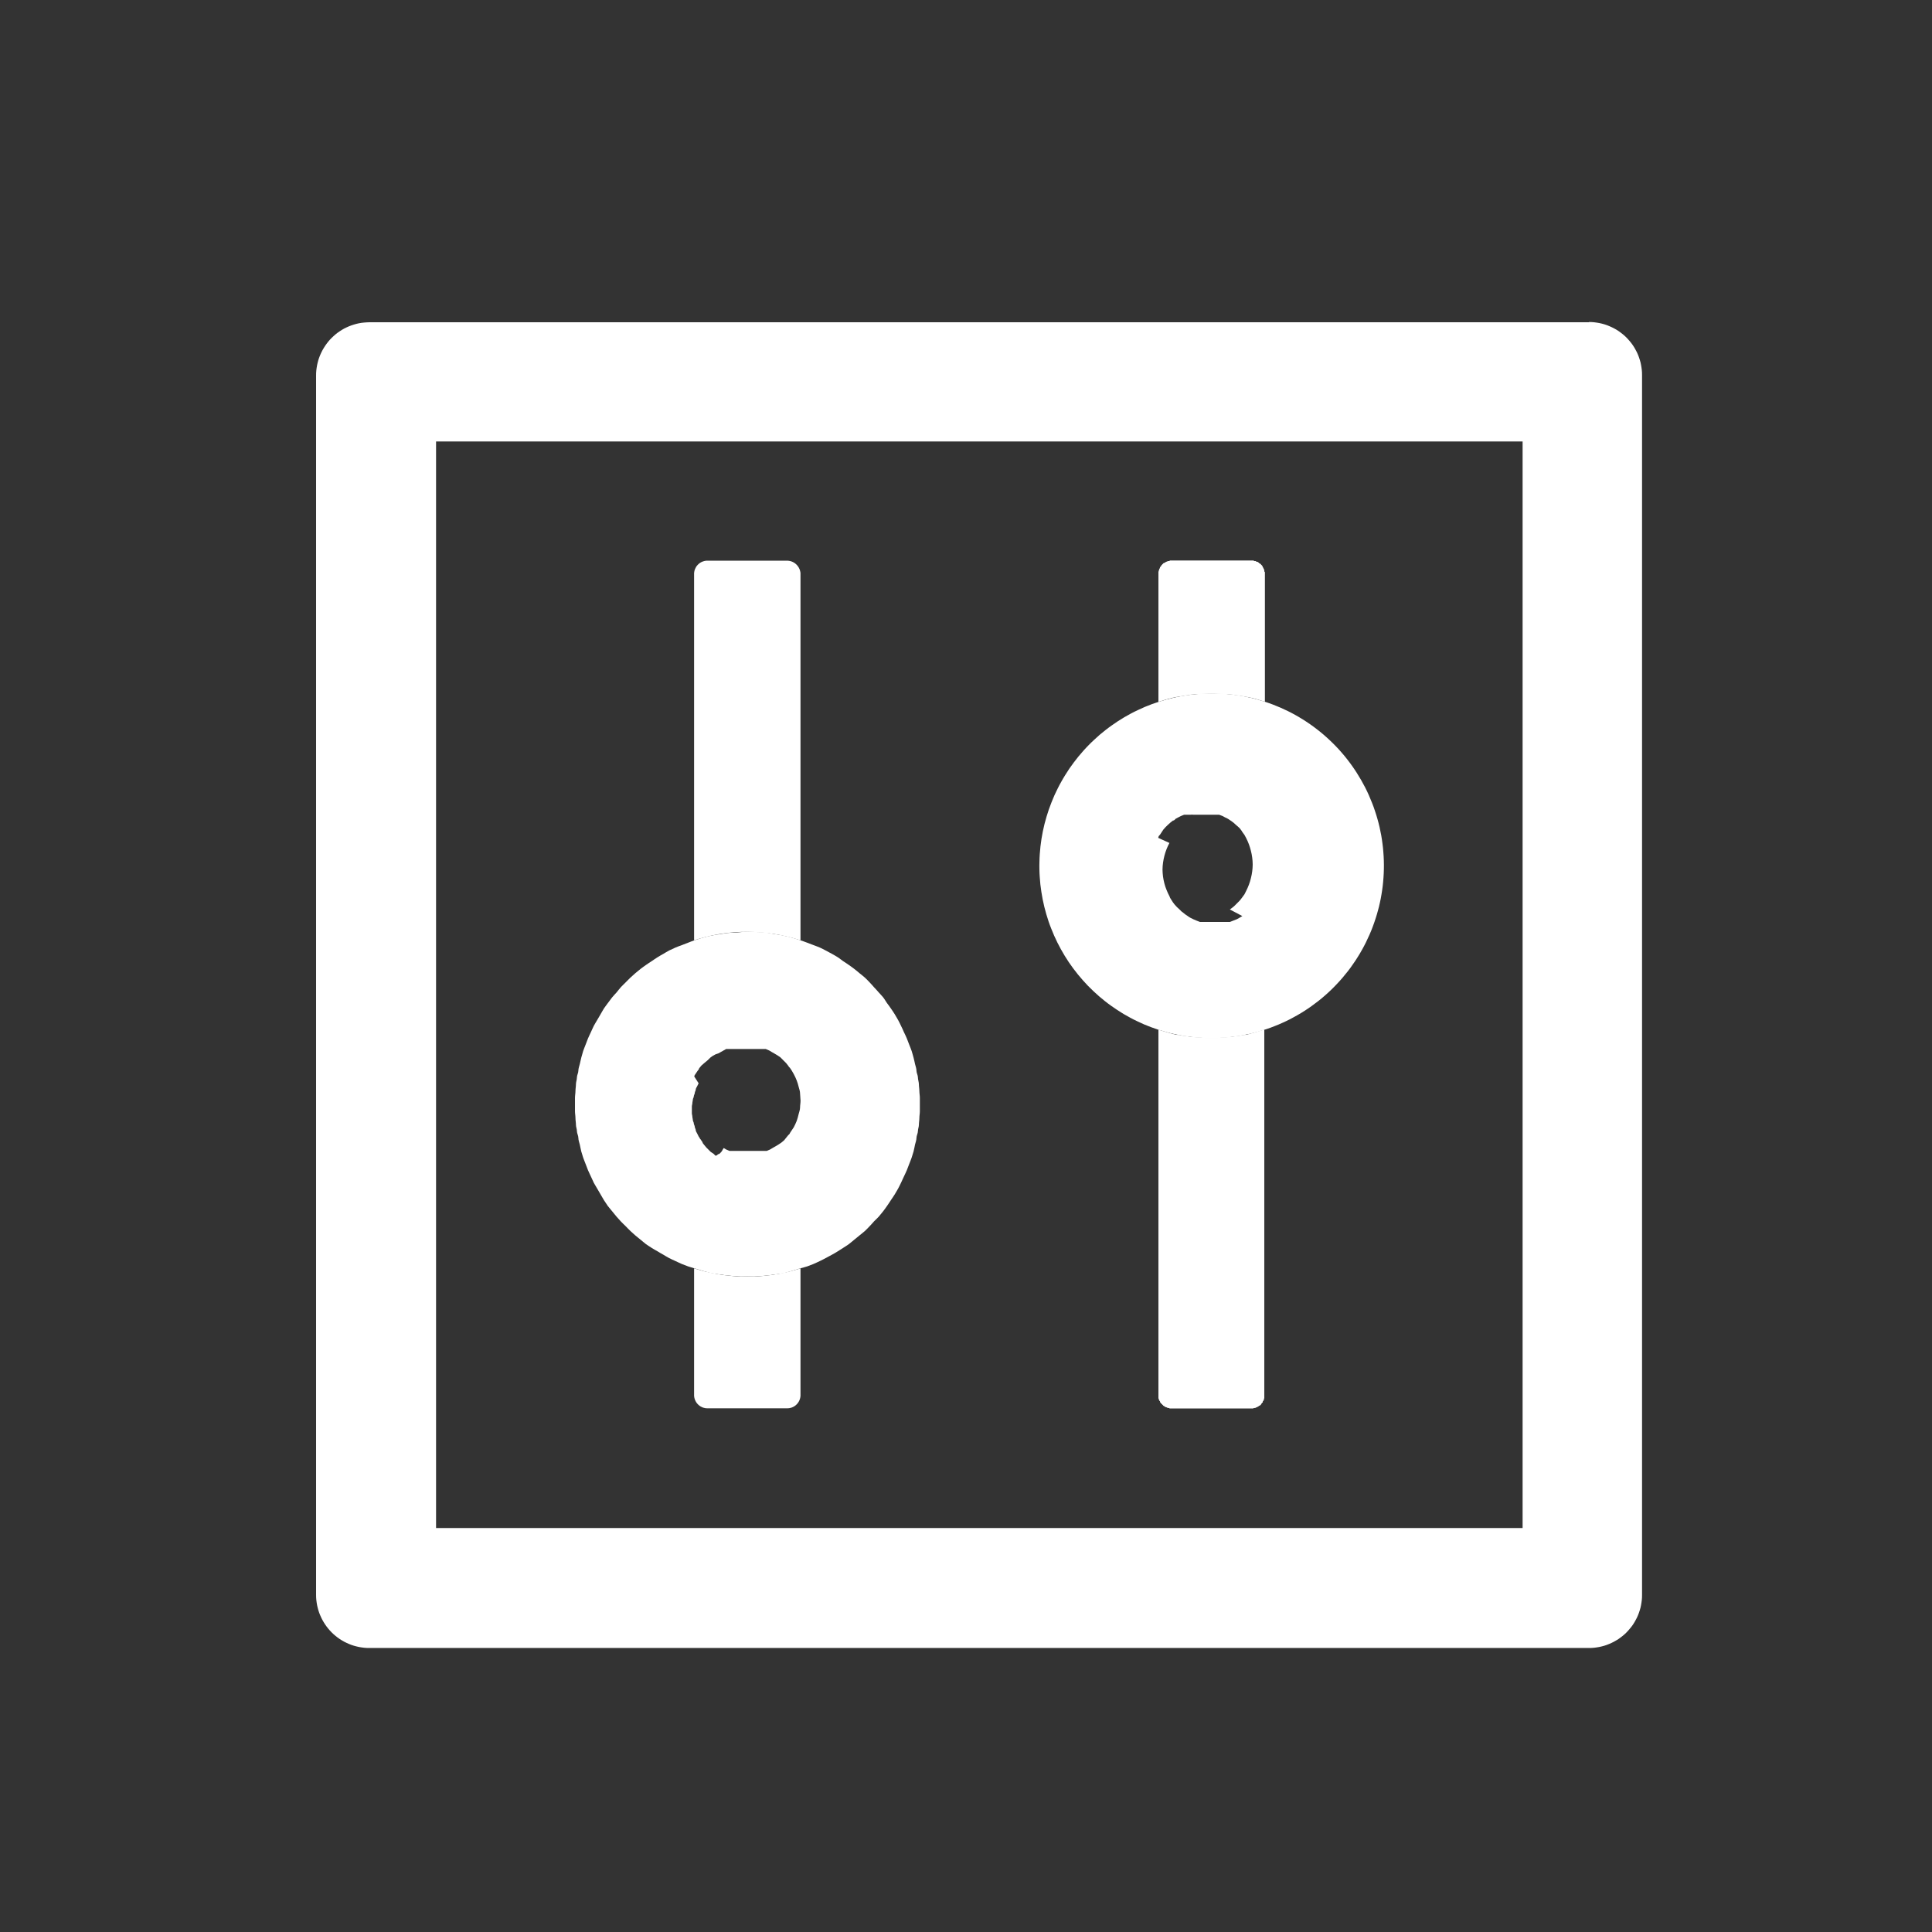 <svg xmlns="http://www.w3.org/2000/svg" xmlns:xlink="http://www.w3.org/1999/xlink" width="39.999" height="39.999" viewBox="0 0 39.999 39.999" fill="none">
<rect x="0" y="0" width="39.999" height="39.999" fill="#333333" stroke="none"/>
<path d="M32.895 6.672L7.646 6.672C7.628 6.672 7.61 6.673 7.591 6.674C7.574 6.674 7.556 6.676 7.538 6.678C7.52 6.679 7.502 6.682 7.484 6.684C7.466 6.687 7.448 6.69 7.431 6.693C7.413 6.697 7.395 6.701 7.378 6.705C7.36 6.71 7.343 6.714 7.326 6.72C7.309 6.725 7.291 6.731 7.274 6.737C7.257 6.743 7.241 6.749 7.224 6.756C7.207 6.763 7.191 6.77 7.175 6.778C7.158 6.786 7.142 6.794 7.126 6.802C7.11 6.811 7.095 6.82 7.079 6.829C7.064 6.838 7.049 6.848 7.034 6.858C7.019 6.868 7.004 6.878 6.989 6.889C6.975 6.9 6.961 6.911 6.947 6.922C6.933 6.934 6.919 6.946 6.906 6.958C6.892 6.97 6.879 6.982 6.867 6.995C6.854 7.008 6.841 7.021 6.829 7.034C6.817 7.047 6.805 7.061 6.794 7.075C6.783 7.089 6.771 7.103 6.761 7.118C6.75 7.132 6.74 7.147 6.73 7.162C6.72 7.177 6.71 7.192 6.701 7.208C6.691 7.223 6.683 7.239 6.674 7.255C6.666 7.27 6.657 7.287 6.65 7.303C6.642 7.319 6.635 7.336 6.628 7.352C6.621 7.369 6.614 7.386 6.608 7.403C6.602 7.42 6.597 7.437 6.591 7.454C6.586 7.471 6.581 7.489 6.577 7.506C6.573 7.524 6.569 7.541 6.565 7.559C6.562 7.577 6.559 7.594 6.556 7.612C6.553 7.63 6.551 7.648 6.549 7.666C6.547 7.684 6.546 7.702 6.545 7.72C6.544 7.738 6.544 7.756 6.544 7.774L6.544 33.017C6.544 33.036 6.544 33.054 6.545 33.072C6.546 33.09 6.547 33.108 6.549 33.126C6.551 33.144 6.553 33.161 6.556 33.179C6.559 33.197 6.562 33.215 6.565 33.233C6.569 33.25 6.573 33.268 6.577 33.285C6.581 33.303 6.586 33.32 6.591 33.337C6.597 33.355 6.602 33.372 6.608 33.389C6.614 33.406 6.621 33.422 6.628 33.439C6.635 33.456 6.642 33.472 6.65 33.489C6.657 33.505 6.666 33.521 6.674 33.537C6.683 33.553 6.691 33.568 6.701 33.584C6.71 33.599 6.72 33.615 6.73 33.63C6.74 33.645 6.75 33.659 6.761 33.674C6.771 33.688 6.783 33.703 6.794 33.716C6.805 33.73 6.817 33.744 6.829 33.757C6.841 33.771 6.854 33.784 6.867 33.797C6.879 33.809 6.892 33.822 6.906 33.834C6.919 33.846 6.933 33.858 6.947 33.869C6.961 33.881 6.975 33.892 6.989 33.902C7.004 33.913 7.019 33.923 7.034 33.934C7.049 33.944 7.064 33.953 7.079 33.962C7.095 33.972 7.11 33.981 7.126 33.989C7.142 33.998 7.158 34.006 7.175 34.013C7.191 34.021 7.207 34.028 7.224 34.035C7.241 34.042 7.257 34.049 7.274 34.055C7.291 34.061 7.309 34.066 7.326 34.072C7.343 34.077 7.36 34.082 7.378 34.086C7.395 34.09 7.413 34.094 7.431 34.098C7.448 34.102 7.466 34.105 7.484 34.107C7.502 34.11 7.52 34.112 7.538 34.114C7.556 34.116 7.574 34.117 7.591 34.118C7.61 34.119 7.628 34.119 7.646 34.119L32.895 34.119C32.913 34.119 32.931 34.119 32.949 34.118C32.967 34.117 32.985 34.116 33.003 34.114C33.021 34.112 33.039 34.11 33.056 34.107C33.074 34.105 33.092 34.102 33.11 34.098C33.127 34.094 33.145 34.09 33.163 34.086C33.18 34.082 33.197 34.077 33.215 34.072C33.232 34.066 33.249 34.061 33.266 34.055C33.283 34.049 33.3 34.042 33.316 34.035C33.333 34.028 33.349 34.021 33.366 34.013C33.382 34.006 33.398 33.998 33.414 33.989C33.43 33.981 33.446 33.972 33.461 33.962C33.477 33.953 33.492 33.944 33.507 33.934C33.522 33.923 33.537 33.913 33.551 33.902C33.566 33.892 33.58 33.881 33.594 33.869C33.608 33.858 33.621 33.846 33.635 33.834C33.648 33.822 33.661 33.809 33.674 33.797C33.687 33.784 33.699 33.771 33.711 33.757C33.723 33.744 33.735 33.73 33.746 33.716C33.758 33.703 33.769 33.688 33.78 33.674C33.79 33.659 33.801 33.645 33.811 33.63C33.821 33.615 33.831 33.599 33.84 33.584C33.849 33.568 33.858 33.553 33.866 33.537C33.875 33.521 33.883 33.505 33.891 33.489C33.898 33.472 33.906 33.456 33.913 33.439C33.919 33.422 33.926 33.406 33.932 33.389C33.938 33.372 33.944 33.355 33.949 33.337C33.954 33.32 33.959 33.303 33.964 33.285C33.968 33.268 33.972 33.25 33.975 33.233C33.979 33.215 33.982 33.197 33.984 33.179C33.987 33.161 33.989 33.144 33.991 33.126C33.993 33.108 33.994 33.09 33.995 33.072C33.996 33.054 33.996 33.036 33.996 33.017L33.996 7.768C33.996 7.75 33.996 7.732 33.995 7.714C33.994 7.696 33.993 7.678 33.991 7.66C33.989 7.642 33.987 7.625 33.984 7.607C33.982 7.589 33.979 7.571 33.975 7.553C33.972 7.536 33.968 7.518 33.964 7.501C33.959 7.483 33.954 7.466 33.949 7.449C33.944 7.431 33.938 7.414 33.932 7.397C33.926 7.38 33.919 7.363 33.913 7.347C33.906 7.33 33.898 7.314 33.891 7.297C33.883 7.281 33.875 7.265 33.866 7.249C33.858 7.233 33.849 7.217 33.84 7.202C33.831 7.187 33.821 7.171 33.811 7.156C33.801 7.141 33.79 7.127 33.78 7.112C33.769 7.098 33.758 7.083 33.746 7.069C33.735 7.056 33.723 7.042 33.711 7.029C33.699 7.015 33.687 7.002 33.674 6.989C33.661 6.977 33.648 6.964 33.635 6.952C33.621 6.94 33.608 6.928 33.594 6.917C33.58 6.905 33.566 6.894 33.551 6.884C33.537 6.873 33.522 6.862 33.507 6.852C33.492 6.842 33.477 6.833 33.461 6.823C33.446 6.814 33.43 6.805 33.414 6.797C33.398 6.788 33.382 6.78 33.366 6.773C33.349 6.765 33.333 6.758 33.316 6.751C33.3 6.744 33.283 6.737 33.266 6.731C33.249 6.725 33.232 6.719 33.215 6.714C33.197 6.709 33.18 6.704 33.163 6.7C33.145 6.695 33.127 6.691 33.11 6.688C33.092 6.684 33.074 6.681 33.056 6.679C33.039 6.676 33.021 6.674 33.003 6.672C32.985 6.67 32.967 6.669 32.949 6.668C32.931 6.667 32.913 6.667 32.895 6.667L32.895 6.672ZM31.523 31.635L9.028 31.635L9.028 9.14L31.523 9.14L31.523 31.635Z"   fill="#FFFFFF" >
</path>
<path d="M14.37 26.259L14.37 28.881C14.37 28.886 14.37 28.89 14.37 28.895C14.371 28.899 14.371 28.904 14.371 28.908C14.372 28.913 14.373 28.917 14.373 28.922C14.374 28.926 14.374 28.931 14.375 28.935C14.376 28.939 14.377 28.944 14.378 28.948C14.38 28.953 14.381 28.957 14.382 28.961C14.383 28.966 14.385 28.97 14.386 28.974C14.388 28.978 14.389 28.983 14.391 28.987C14.393 28.991 14.395 28.995 14.397 28.999C14.399 29.003 14.4 29.007 14.403 29.011C14.405 29.015 14.407 29.019 14.409 29.023C14.412 29.027 14.414 29.031 14.416 29.034C14.419 29.038 14.422 29.042 14.424 29.045C14.427 29.049 14.43 29.053 14.433 29.056C14.435 29.059 14.438 29.063 14.441 29.066C14.444 29.07 14.448 29.073 14.451 29.076C14.454 29.079 14.457 29.082 14.461 29.085C14.464 29.088 14.467 29.091 14.471 29.094C14.474 29.097 14.478 29.1 14.482 29.103C14.485 29.105 14.489 29.108 14.492 29.11C14.496 29.113 14.5 29.115 14.504 29.118C14.508 29.12 14.512 29.122 14.516 29.124C14.52 29.126 14.524 29.128 14.528 29.13C14.532 29.132 14.536 29.134 14.54 29.136C14.544 29.137 14.549 29.139 14.553 29.141C14.557 29.142 14.561 29.144 14.566 29.145C14.57 29.146 14.574 29.147 14.579 29.148C14.583 29.15 14.587 29.151 14.592 29.151C14.596 29.152 14.601 29.153 14.605 29.154C14.61 29.154 14.614 29.155 14.618 29.155C14.623 29.156 14.627 29.156 14.632 29.156C14.636 29.157 14.641 29.157 14.646 29.157L16.298 29.157C16.302 29.157 16.307 29.157 16.311 29.156C16.316 29.156 16.32 29.156 16.325 29.155C16.329 29.155 16.334 29.154 16.338 29.154C16.343 29.153 16.347 29.152 16.352 29.151C16.356 29.151 16.36 29.15 16.365 29.148C16.369 29.147 16.374 29.146 16.378 29.145C16.382 29.144 16.387 29.142 16.391 29.141C16.395 29.139 16.399 29.137 16.403 29.136C16.407 29.134 16.412 29.132 16.416 29.13C16.42 29.128 16.424 29.126 16.428 29.124C16.432 29.122 16.436 29.12 16.44 29.118C16.443 29.115 16.447 29.113 16.451 29.11C16.455 29.108 16.458 29.105 16.462 29.103C16.466 29.1 16.469 29.097 16.473 29.094C16.476 29.091 16.48 29.088 16.483 29.085C16.486 29.082 16.489 29.079 16.493 29.076C16.496 29.073 16.499 29.07 16.502 29.066C16.505 29.063 16.508 29.059 16.511 29.056C16.514 29.053 16.517 29.049 16.519 29.045C16.522 29.042 16.524 29.038 16.527 29.034C16.529 29.031 16.532 29.027 16.534 29.023C16.537 29.019 16.539 29.015 16.541 29.011C16.543 29.007 16.545 29.003 16.547 28.999C16.549 28.995 16.551 28.991 16.552 28.987C16.554 28.983 16.556 28.978 16.557 28.974C16.559 28.97 16.56 28.966 16.561 28.961C16.563 28.957 16.564 28.953 16.565 28.948C16.566 28.944 16.567 28.939 16.568 28.935C16.569 28.931 16.57 28.926 16.57 28.922C16.571 28.917 16.572 28.913 16.572 28.908C16.573 28.904 16.573 28.899 16.573 28.895C16.573 28.89 16.573 28.886 16.573 28.881L16.573 26.259C16.529 26.274 16.484 26.287 16.439 26.299C16.394 26.312 16.349 26.324 16.304 26.334C16.258 26.345 16.213 26.355 16.167 26.364C16.121 26.373 16.075 26.381 16.029 26.388C15.983 26.395 15.937 26.401 15.891 26.407C15.844 26.412 15.798 26.417 15.751 26.42C15.705 26.424 15.658 26.427 15.612 26.428C15.565 26.43 15.518 26.431 15.472 26.431C15.425 26.431 15.379 26.43 15.332 26.428C15.285 26.427 15.239 26.424 15.192 26.42C15.146 26.417 15.099 26.412 15.053 26.407C15.007 26.401 14.96 26.395 14.914 26.388C14.868 26.381 14.822 26.373 14.777 26.364C14.731 26.355 14.685 26.345 14.64 26.334C14.594 26.324 14.549 26.312 14.504 26.299C14.459 26.287 14.415 26.274 14.37 26.259ZM16.573 19.468L16.573 11.883C16.573 11.879 16.573 11.874 16.573 11.87C16.573 11.865 16.572 11.861 16.572 11.857C16.571 11.852 16.57 11.848 16.57 11.843C16.569 11.839 16.568 11.834 16.567 11.83C16.566 11.826 16.565 11.821 16.564 11.817C16.563 11.813 16.562 11.808 16.56 11.804C16.559 11.8 16.558 11.796 16.556 11.791C16.554 11.787 16.553 11.783 16.551 11.779C16.549 11.775 16.547 11.771 16.545 11.767C16.544 11.762 16.541 11.758 16.539 11.755C16.537 11.751 16.535 11.747 16.533 11.743C16.53 11.739 16.528 11.735 16.525 11.732C16.523 11.728 16.52 11.724 16.517 11.721C16.515 11.717 16.512 11.713 16.509 11.71C16.506 11.707 16.503 11.703 16.5 11.7C16.497 11.697 16.494 11.693 16.491 11.69C16.488 11.687 16.485 11.684 16.481 11.681C16.478 11.678 16.475 11.675 16.471 11.672C16.468 11.669 16.464 11.666 16.461 11.664C16.457 11.661 16.453 11.659 16.45 11.656C16.446 11.653 16.442 11.651 16.438 11.649C16.435 11.646 16.431 11.644 16.427 11.642C16.423 11.64 16.419 11.638 16.415 11.636C16.411 11.634 16.407 11.632 16.402 11.63C16.398 11.629 16.394 11.627 16.39 11.625C16.386 11.624 16.382 11.622 16.377 11.621C16.373 11.62 16.369 11.618 16.364 11.617C16.36 11.616 16.356 11.615 16.351 11.614C16.347 11.613 16.343 11.612 16.338 11.612C16.334 11.611 16.329 11.61 16.325 11.61C16.32 11.609 16.316 11.609 16.311 11.608C16.307 11.608 16.302 11.608 16.298 11.608L14.646 11.608C14.641 11.608 14.636 11.608 14.632 11.608C14.627 11.608 14.623 11.609 14.618 11.609C14.614 11.61 14.61 11.61 14.605 11.611C14.601 11.611 14.596 11.612 14.592 11.613C14.587 11.614 14.583 11.615 14.579 11.616C14.574 11.617 14.57 11.618 14.566 11.62C14.561 11.621 14.557 11.623 14.553 11.624C14.549 11.626 14.544 11.627 14.54 11.629C14.536 11.631 14.532 11.632 14.528 11.634C14.524 11.636 14.52 11.638 14.516 11.64C14.512 11.643 14.508 11.645 14.504 11.647C14.5 11.649 14.496 11.652 14.492 11.654C14.489 11.657 14.485 11.659 14.482 11.662C14.478 11.665 14.474 11.668 14.471 11.67C14.467 11.673 14.464 11.676 14.461 11.679C14.457 11.682 14.454 11.685 14.451 11.689C14.448 11.692 14.444 11.695 14.441 11.698C14.438 11.702 14.435 11.705 14.433 11.709C14.43 11.712 14.427 11.716 14.424 11.719C14.422 11.723 14.419 11.726 14.416 11.73C14.414 11.734 14.412 11.738 14.409 11.742C14.407 11.746 14.405 11.749 14.403 11.754C14.4 11.758 14.399 11.761 14.397 11.766C14.395 11.77 14.393 11.774 14.391 11.778C14.389 11.782 14.388 11.786 14.386 11.79C14.385 11.795 14.383 11.799 14.382 11.803C14.381 11.808 14.38 11.812 14.378 11.816C14.377 11.821 14.376 11.825 14.375 11.83C14.374 11.834 14.374 11.838 14.373 11.843C14.373 11.847 14.372 11.852 14.371 11.856C14.371 11.861 14.371 11.865 14.37 11.87C14.37 11.874 14.37 11.879 14.37 11.883L14.37 19.468C14.459 19.439 14.549 19.413 14.639 19.391C14.73 19.368 14.822 19.35 14.914 19.335C15.006 19.32 15.099 19.309 15.192 19.302C15.285 19.295 15.378 19.291 15.472 19.292C15.565 19.292 15.658 19.296 15.752 19.304C15.845 19.311 15.937 19.323 16.029 19.337C16.122 19.352 16.213 19.37 16.304 19.392C16.395 19.414 16.485 19.439 16.573 19.468Z"   fill="#FFFFFF" >
</path>
<path d="M14.374 26.258C14.419 26.272 14.459 26.285 14.504 26.297C14.549 26.31 14.599 26.327 14.644 26.337C14.69 26.348 14.738 26.367 14.784 26.367C14.83 26.367 14.868 26.387 14.914 26.387C14.96 26.387 15.008 26.407 15.054 26.407C15.101 26.407 15.148 26.418 15.194 26.418C15.241 26.418 15.288 26.427 15.334 26.427C15.381 26.427 15.428 26.427 15.474 26.427C15.521 26.427 15.568 26.427 15.614 26.427C15.661 26.427 15.708 26.418 15.754 26.418C15.801 26.418 15.848 26.407 15.894 26.407C15.941 26.407 15.988 26.387 16.034 26.387C16.08 26.387 16.128 26.367 16.174 26.367C16.22 26.367 16.259 26.348 16.304 26.337C16.35 26.327 16.399 26.31 16.444 26.297C16.489 26.285 16.53 26.272 16.574 26.258C16.619 26.243 16.67 26.234 16.714 26.218C16.758 26.201 16.801 26.185 16.844 26.168C16.887 26.15 16.932 26.127 16.974 26.108C17.017 26.088 17.052 26.069 17.094 26.047C17.136 26.026 17.183 26 17.224 25.977C17.265 25.955 17.304 25.932 17.344 25.907C17.384 25.883 17.415 25.863 17.454 25.837C17.493 25.812 17.536 25.785 17.574 25.758C17.612 25.73 17.647 25.696 17.684 25.668C17.721 25.639 17.759 25.608 17.794 25.578C17.83 25.547 17.87 25.519 17.904 25.488C17.939 25.456 17.971 25.421 18.004 25.387C18.037 25.355 18.062 25.322 18.094 25.288C18.126 25.253 18.164 25.223 18.194 25.188C18.224 25.152 18.255 25.114 18.284 25.078C18.313 25.041 18.337 25.005 18.364 24.968C18.392 24.93 18.418 24.886 18.444 24.848C18.47 24.809 18.5 24.767 18.524 24.728C18.549 24.688 18.571 24.648 18.594 24.608C18.617 24.567 18.633 24.529 18.654 24.488C18.675 24.446 18.695 24.4 18.714 24.358C18.734 24.315 18.756 24.271 18.774 24.228C18.792 24.184 18.808 24.142 18.824 24.098C18.84 24.054 18.86 24.012 18.874 23.968C18.889 23.923 18.901 23.883 18.914 23.838C18.927 23.793 18.933 23.743 18.944 23.698C18.955 23.652 18.974 23.604 18.974 23.558C18.974 23.512 19.004 23.464 19.004 23.418C19.004 23.371 19.024 23.334 19.024 23.288C19.024 23.241 19.034 23.194 19.034 23.148C19.034 23.101 19.044 23.054 19.044 23.008C19.044 22.961 19.044 22.914 19.044 22.868C19.044 22.821 19.044 22.774 19.044 22.728C19.044 22.681 19.034 22.634 19.034 22.588C19.034 22.541 19.024 22.494 19.024 22.448C19.024 22.401 19.004 22.354 19.004 22.308C19.004 22.261 18.974 22.213 18.974 22.168C18.974 22.122 18.955 22.073 18.944 22.028C18.933 21.982 18.927 21.943 18.914 21.898C18.901 21.853 18.889 21.802 18.874 21.758C18.86 21.713 18.84 21.672 18.824 21.628C18.808 21.584 18.792 21.541 18.774 21.498C18.756 21.454 18.734 21.41 18.714 21.368C18.695 21.325 18.675 21.279 18.654 21.238C18.633 21.196 18.617 21.158 18.594 21.118C18.571 21.077 18.549 21.038 18.524 20.998C18.5 20.958 18.47 20.916 18.444 20.878C18.418 20.839 18.392 20.805 18.364 20.768C18.337 20.73 18.313 20.684 18.284 20.648C18.255 20.611 18.224 20.583 18.194 20.548C18.164 20.512 18.126 20.472 18.094 20.438C18.062 20.403 18.037 20.371 18.004 20.338C17.971 20.305 17.939 20.269 17.904 20.238C17.87 20.206 17.83 20.178 17.794 20.148C17.759 20.117 17.721 20.087 17.684 20.058C17.647 20.029 17.612 20.005 17.574 19.978C17.536 19.95 17.493 19.924 17.454 19.898C17.415 19.872 17.384 19.842 17.344 19.818C17.304 19.793 17.265 19.77 17.224 19.748C17.183 19.725 17.136 19.699 17.094 19.678C17.052 19.657 17.017 19.637 16.974 19.618C16.932 19.598 16.887 19.585 16.844 19.568C16.801 19.55 16.758 19.534 16.714 19.518C16.67 19.502 16.619 19.482 16.574 19.468C16.485 19.438 16.395 19.41 16.304 19.388C16.213 19.366 16.127 19.352 16.034 19.338C15.942 19.323 15.847 19.298 15.754 19.298C15.661 19.298 15.568 19.288 15.474 19.288C15.381 19.288 15.287 19.308 15.194 19.308C15.101 19.308 15.006 19.323 14.914 19.338C14.822 19.352 14.735 19.366 14.644 19.388C14.553 19.41 14.463 19.439 14.374 19.468C14.33 19.482 14.288 19.502 14.244 19.518C14.2 19.534 14.158 19.55 14.114 19.568C14.071 19.585 14.027 19.598 13.984 19.618C13.942 19.637 13.896 19.657 13.854 19.678C13.812 19.699 13.775 19.725 13.734 19.748C13.693 19.77 13.654 19.793 13.614 19.818C13.574 19.842 13.533 19.872 13.494 19.898C13.455 19.924 13.412 19.95 13.374 19.978C13.336 20.005 13.301 20.029 13.264 20.058C13.227 20.087 13.19 20.117 13.154 20.148C13.119 20.178 13.089 20.206 13.054 20.238C13.02 20.269 12.987 20.305 12.954 20.338C12.921 20.371 12.886 20.403 12.854 20.438C12.822 20.472 12.795 20.512 12.764 20.548C12.734 20.583 12.703 20.611 12.674 20.648C12.645 20.684 12.612 20.73 12.584 20.768C12.557 20.805 12.53 20.839 12.504 20.878C12.478 20.916 12.459 20.958 12.434 20.998C12.41 21.038 12.387 21.077 12.364 21.118C12.341 21.158 12.316 21.196 12.294 21.238C12.273 21.279 12.254 21.325 12.234 21.368C12.215 21.41 12.192 21.454 12.174 21.498C12.156 21.541 12.14 21.584 12.124 21.628C12.108 21.672 12.089 21.713 12.074 21.758C12.06 21.802 12.047 21.853 12.034 21.898C12.022 21.943 12.015 21.982 12.004 22.028C11.993 22.073 11.974 22.122 11.974 22.168C11.974 22.213 11.944 22.261 11.944 22.308C11.944 22.354 11.924 22.401 11.924 22.448C11.924 22.494 11.914 22.541 11.914 22.588C11.914 22.634 11.904 22.681 11.904 22.728C11.904 22.774 11.904 22.821 11.904 22.868C11.904 22.914 11.904 22.961 11.904 23.008C11.904 23.054 11.914 23.101 11.914 23.148C11.914 23.194 11.924 23.241 11.924 23.288C11.924 23.334 11.944 23.371 11.944 23.418C11.944 23.464 11.974 23.512 11.974 23.558C11.974 23.604 11.993 23.652 12.004 23.698C12.015 23.743 12.022 23.793 12.034 23.838C12.047 23.883 12.06 23.923 12.074 23.968C12.089 24.012 12.108 24.054 12.124 24.098C12.14 24.142 12.156 24.184 12.174 24.228C12.192 24.271 12.215 24.315 12.234 24.358C12.254 24.4 12.273 24.446 12.294 24.488C12.316 24.529 12.341 24.567 12.364 24.608C12.387 24.648 12.41 24.688 12.434 24.728C12.459 24.767 12.478 24.809 12.504 24.848C12.53 24.886 12.557 24.93 12.584 24.968C12.612 25.005 12.645 25.041 12.674 25.078C12.703 25.114 12.734 25.152 12.764 25.188C12.795 25.223 12.822 25.253 12.854 25.288C12.886 25.322 12.921 25.355 12.954 25.387C12.987 25.421 13.02 25.456 13.054 25.488C13.089 25.519 13.119 25.547 13.154 25.578C13.19 25.608 13.227 25.639 13.264 25.668C13.301 25.696 13.336 25.73 13.374 25.758C13.412 25.785 13.455 25.812 13.494 25.837C13.533 25.863 13.574 25.883 13.614 25.907C13.654 25.932 13.693 25.955 13.734 25.977C13.775 26 13.812 26.026 13.854 26.047C13.896 26.069 13.942 26.088 13.984 26.108C14.027 26.127 14.071 26.15 14.114 26.168C14.158 26.185 14.2 26.201 14.244 26.218C14.288 26.234 14.33 26.243 14.374 26.258ZM14.374 22.288C14.374 22.266 14.391 22.247 14.404 22.228L14.444 22.168C14.457 22.152 14.474 22.135 14.474 22.118L14.524 22.058L14.594 21.998L14.654 21.948L14.704 21.898L14.744 21.868L14.814 21.828L14.874 21.808L15.034 21.718L15.164 21.718C15.188 21.718 15.21 21.718 15.234 21.718L15.644 21.718C15.67 21.718 15.688 21.718 15.714 21.718L15.854 21.718L15.924 21.748L15.974 21.778L16.044 21.818L16.094 21.848L16.154 21.888L16.204 21.938L16.274 22.008L16.314 22.058L16.334 22.088L16.354 22.108L16.394 22.168L16.434 22.238C16.456 22.28 16.477 22.323 16.494 22.368C16.511 22.412 16.523 22.451 16.534 22.498C16.546 22.544 16.564 22.59 16.564 22.638C16.564 22.685 16.574 22.74 16.574 22.788C16.574 22.835 16.564 22.88 16.564 22.928C16.564 22.975 16.546 23.021 16.534 23.068C16.523 23.114 16.511 23.163 16.494 23.208C16.477 23.252 16.456 23.295 16.434 23.338L16.394 23.398L16.354 23.458C16.354 23.475 16.327 23.492 16.314 23.508L16.274 23.558L16.234 23.608L16.174 23.658L16.114 23.698L16.064 23.728L15.994 23.768L15.944 23.798L15.874 23.828L15.104 23.828L15.034 23.798L14.984 23.768L14.964 23.798L14.954 23.818L14.934 23.848L14.914 23.868L14.894 23.888L14.864 23.898L14.844 23.918L14.814 23.928L14.794 23.908L14.774 23.888L14.714 23.848L14.664 23.798L14.624 23.758L14.574 23.698C14.562 23.682 14.544 23.665 14.544 23.648L14.504 23.588C14.504 23.588 14.484 23.568 14.484 23.558C14.484 23.547 14.464 23.539 14.464 23.528C14.453 23.506 14.444 23.489 14.434 23.468C14.424 23.446 14.404 23.42 14.404 23.398C14.404 23.375 14.384 23.35 14.384 23.328C14.384 23.305 14.364 23.281 14.364 23.258C14.364 23.234 14.344 23.211 14.344 23.188C14.344 23.164 14.334 23.141 14.334 23.118C14.334 23.094 14.324 23.072 14.324 23.048C14.324 23.024 14.324 23.002 14.324 22.978C14.324 22.954 14.324 22.931 14.324 22.908C14.324 22.884 14.334 22.861 14.334 22.838C14.334 22.814 14.344 22.791 14.344 22.768C14.344 22.744 14.364 22.721 14.364 22.698C14.364 22.674 14.384 22.65 14.384 22.628C14.384 22.605 14.404 22.58 14.404 22.558C14.404 22.535 14.424 22.509 14.434 22.488C14.444 22.466 14.453 22.449 14.464 22.428L14.374 22.288ZM23.984 21.318L23.984 25.098L23.984 28.877L23.984 28.897L23.984 28.907L23.984 28.917L23.984 28.937L23.984 28.947L23.994 28.957L23.994 28.977L24.004 28.987L24.004 28.997L24.014 29.007L24.024 29.027L24.024 29.037L24.034 29.047L24.044 29.057L24.054 29.067L24.064 29.077L24.074 29.087L24.084 29.097L24.094 29.107L24.104 29.107L24.114 29.117L24.124 29.127L24.134 29.127L24.154 29.137L24.164 29.137L24.174 29.147L24.184 29.147L24.204 29.147L24.214 29.157L24.224 29.157L24.244 29.157L24.254 29.157L25.904 29.157L25.924 29.157L25.934 29.157L25.944 29.157L25.964 29.147L25.974 29.147L25.984 29.147L26.004 29.137L26.014 29.137L26.024 29.127L26.034 29.127L26.044 29.117L26.064 29.107L26.074 29.097L26.084 29.097L26.094 29.087L26.104 29.077L26.114 29.067L26.114 29.057L26.124 29.047L26.134 29.037L26.144 29.027L26.144 29.007L26.154 28.997L26.164 28.987L26.164 28.977L26.164 28.957L26.174 28.947L26.174 28.937L26.174 28.917L26.174 28.907L26.174 28.897L26.174 28.877L26.174 21.318C26.13 21.332 26.089 21.345 26.044 21.358C25.999 21.37 25.949 21.387 25.904 21.398C25.858 21.408 25.82 21.428 25.774 21.428C25.728 21.428 25.68 21.448 25.634 21.448C25.588 21.448 25.54 21.468 25.494 21.468C25.448 21.468 25.401 21.478 25.354 21.478C25.307 21.478 25.261 21.488 25.214 21.488C25.167 21.488 25.121 21.488 25.074 21.488C25.027 21.488 24.981 21.488 24.934 21.488C24.887 21.488 24.84 21.478 24.794 21.478C24.747 21.478 24.7 21.468 24.654 21.468C24.608 21.468 24.57 21.448 24.524 21.448C24.478 21.448 24.43 21.428 24.384 21.428C24.338 21.428 24.289 21.408 24.244 21.398C24.199 21.387 24.149 21.37 24.104 21.358C24.059 21.345 24.018 21.332 23.974 21.318L23.984 21.318ZM26.184 14.528L26.184 11.888L26.184 11.868L26.184 11.858L26.184 11.848L26.174 11.828L26.174 11.818L26.174 11.808L26.164 11.788L26.164 11.778L26.154 11.768L26.154 11.758L26.144 11.748L26.134 11.728L26.134 11.718L26.124 11.708L26.114 11.698L26.104 11.688L26.094 11.678L26.084 11.668L26.074 11.668L26.064 11.658L26.054 11.648L26.044 11.638L26.034 11.638L26.014 11.628L26.004 11.628L25.994 11.618L25.984 11.618L25.964 11.618L25.954 11.608L25.944 11.608L25.924 11.608L25.914 11.608L24.264 11.608L24.244 11.608L24.234 11.608L24.224 11.608L24.204 11.618L24.194 11.618L24.184 11.618L24.164 11.628L24.154 11.628L24.144 11.638L24.134 11.638L24.124 11.648L24.104 11.658L24.094 11.658L24.084 11.668L24.074 11.678L24.064 11.688L24.054 11.698L24.044 11.708L24.044 11.718L24.034 11.728L24.024 11.738L24.014 11.758L24.014 11.768L24.004 11.778L24.004 11.788L23.994 11.808L23.994 11.818L23.994 11.828L23.984 11.838L23.984 11.858L23.984 11.868L23.984 11.888L23.984 14.528C24.073 14.499 24.163 14.47 24.254 14.448C24.345 14.426 24.442 14.412 24.534 14.398C24.626 14.383 24.711 14.368 24.804 14.368C24.897 14.368 24.991 14.358 25.084 14.358C25.177 14.358 25.271 14.368 25.364 14.368C25.457 14.368 25.552 14.383 25.644 14.398C25.736 14.412 25.833 14.426 25.924 14.448C26.015 14.469 26.105 14.499 26.194 14.528L26.184 14.528Z"   fill="#FFFFFF" >
</path>
<path d="M23.98 21.318C24.036 21.336 24.092 21.353 24.148 21.368C24.204 21.384 24.261 21.398 24.318 21.41C24.375 21.422 24.433 21.434 24.49 21.443C24.548 21.453 24.606 21.461 24.664 21.468C24.722 21.475 24.78 21.48 24.838 21.484C24.896 21.488 24.955 21.491 25.013 21.492C25.072 21.493 25.13 21.493 25.188 21.491C25.247 21.489 25.305 21.486 25.363 21.482C25.422 21.477 25.48 21.471 25.538 21.463C25.596 21.456 25.653 21.447 25.711 21.437C25.768 21.426 25.826 21.415 25.883 21.402C25.939 21.389 25.996 21.374 26.052 21.358C26.108 21.342 26.164 21.325 26.22 21.306C26.275 21.288 26.33 21.268 26.384 21.246C26.439 21.225 26.493 21.203 26.546 21.178C26.599 21.155 26.652 21.129 26.704 21.103C26.756 21.076 26.807 21.048 26.858 21.019C26.909 20.99 26.959 20.96 27.008 20.928C27.057 20.897 27.105 20.864 27.153 20.83C27.201 20.796 27.247 20.761 27.293 20.725C27.339 20.689 27.384 20.652 27.428 20.613C27.472 20.575 27.515 20.535 27.557 20.495C27.599 20.454 27.64 20.413 27.68 20.37C27.721 20.328 27.759 20.284 27.797 20.24C27.835 20.195 27.872 20.15 27.908 20.104C27.944 20.058 27.978 20.011 28.011 19.962C28.045 19.915 28.077 19.866 28.108 19.816C28.139 19.767 28.169 19.717 28.197 19.666C28.226 19.615 28.253 19.563 28.279 19.511C28.305 19.458 28.33 19.405 28.353 19.352C28.377 19.298 28.399 19.244 28.419 19.19C28.44 19.135 28.459 19.08 28.477 19.024C28.495 18.969 28.512 18.913 28.527 18.856C28.543 18.8 28.557 18.743 28.569 18.686C28.582 18.629 28.593 18.572 28.602 18.514C28.612 18.456 28.62 18.399 28.627 18.341C28.634 18.283 28.639 18.224 28.643 18.166C28.647 18.108 28.65 18.049 28.651 17.991C28.652 17.933 28.652 17.874 28.65 17.816C28.648 17.758 28.645 17.699 28.64 17.641C28.636 17.583 28.63 17.525 28.622 17.467C28.615 17.409 28.606 17.351 28.596 17.293C28.585 17.236 28.574 17.179 28.561 17.122C28.548 17.065 28.533 17.008 28.517 16.952C28.501 16.896 28.484 16.84 28.465 16.785C28.447 16.729 28.427 16.674 28.405 16.62C28.384 16.566 28.361 16.512 28.338 16.459C28.314 16.405 28.288 16.352 28.262 16.3C28.235 16.248 28.207 16.197 28.178 16.146C28.149 16.096 28.119 16.046 28.087 15.996C28.056 15.947 28.023 15.899 27.989 15.851C27.956 15.804 27.92 15.757 27.884 15.711C27.848 15.665 27.811 15.62 27.772 15.576C27.734 15.532 27.695 15.489 27.654 15.447C27.613 15.405 27.572 15.364 27.529 15.324C27.487 15.284 27.443 15.245 27.399 15.207C27.355 15.169 27.309 15.132 27.263 15.097C27.217 15.061 27.17 15.026 27.122 14.993C27.074 14.96 27.025 14.927 26.975 14.896C26.926 14.865 26.876 14.836 26.825 14.807C26.774 14.778 26.722 14.751 26.67 14.725C26.617 14.699 26.564 14.675 26.511 14.651C26.457 14.628 26.403 14.606 26.349 14.585C26.294 14.564 26.239 14.545 26.183 14.527C26.095 14.498 26.005 14.472 25.914 14.45C25.823 14.428 25.732 14.411 25.64 14.396C25.547 14.382 25.455 14.371 25.361 14.365C25.268 14.358 25.175 14.355 25.082 14.356C25.029 14.356 24.977 14.357 24.924 14.36C24.872 14.362 24.819 14.366 24.767 14.371C24.715 14.375 24.663 14.381 24.611 14.388C24.558 14.395 24.507 14.403 24.455 14.413C24.403 14.422 24.352 14.432 24.301 14.444C24.249 14.456 24.198 14.468 24.148 14.482C24.097 14.496 24.047 14.511 23.997 14.527C23.947 14.543 23.897 14.56 23.848 14.578C23.799 14.597 23.75 14.616 23.701 14.636C23.653 14.657 23.605 14.678 23.558 14.701C23.51 14.723 23.463 14.747 23.417 14.771C23.371 14.796 23.325 14.822 23.279 14.848C23.234 14.875 23.19 14.902 23.145 14.931C23.101 14.96 23.058 14.989 23.015 15.02C22.973 15.05 22.93 15.081 22.889 15.114C22.848 15.146 22.807 15.179 22.767 15.213C22.727 15.248 22.688 15.283 22.65 15.319C22.611 15.354 22.574 15.391 22.537 15.429C22.5 15.466 22.465 15.504 22.43 15.543C22.395 15.583 22.36 15.623 22.327 15.663C22.294 15.704 22.261 15.745 22.23 15.787C22.198 15.829 22.168 15.872 22.138 15.915C22.109 15.959 22.08 16.003 22.053 16.047C22.025 16.092 21.998 16.137 21.973 16.183C21.947 16.229 21.922 16.275 21.899 16.322C21.875 16.369 21.853 16.416 21.831 16.464C21.81 16.512 21.789 16.561 21.77 16.61C21.751 16.658 21.732 16.707 21.715 16.757C21.698 16.807 21.682 16.857 21.667 16.907C21.652 16.957 21.638 17.008 21.625 17.059C21.613 17.11 21.601 17.161 21.59 17.213C21.58 17.264 21.571 17.316 21.562 17.368C21.554 17.419 21.547 17.471 21.541 17.524C21.535 17.576 21.531 17.628 21.527 17.68C21.523 17.733 21.521 17.785 21.52 17.838C21.518 17.89 21.518 17.943 21.519 17.995C21.52 18.048 21.522 18.1 21.526 18.153C21.529 18.205 21.534 18.257 21.539 18.31C21.545 18.362 21.552 18.414 21.56 18.466C21.568 18.518 21.577 18.569 21.587 18.621C21.597 18.672 21.609 18.724 21.621 18.775C21.634 18.826 21.647 18.876 21.662 18.927C21.677 18.977 21.692 19.027 21.709 19.077C21.726 19.127 21.744 19.176 21.764 19.225C21.783 19.274 21.803 19.322 21.824 19.37C21.845 19.418 21.868 19.466 21.891 19.513C21.914 19.56 21.939 19.606 21.964 19.652C21.989 19.698 22.016 19.744 22.043 19.788C22.071 19.833 22.099 19.877 22.128 19.921C22.158 19.964 22.188 20.007 22.219 20.049C22.251 20.092 22.283 20.133 22.316 20.174C22.349 20.215 22.383 20.255 22.418 20.294C22.453 20.333 22.488 20.372 22.525 20.41C22.561 20.447 22.599 20.484 22.637 20.52C22.675 20.556 22.714 20.591 22.754 20.626C22.794 20.66 22.834 20.694 22.875 20.726C22.916 20.759 22.958 20.79 23.001 20.821C23.044 20.852 23.087 20.881 23.131 20.91C23.175 20.939 23.219 20.967 23.264 20.994C23.309 21.02 23.355 21.046 23.401 21.071C23.448 21.096 23.494 21.12 23.542 21.142C23.589 21.165 23.637 21.187 23.685 21.208C23.734 21.228 23.782 21.248 23.831 21.266C23.881 21.285 23.93 21.302 23.98 21.318ZM23.98 17.347C23.98 17.347 23.98 17.308 24.013 17.286L24.052 17.226C24.064 17.21 24.075 17.194 24.085 17.176L24.134 17.121L24.173 17.083L24.228 17.033L24.283 16.989C24.283 16.989 24.316 16.989 24.333 16.956L24.393 16.923L24.448 16.895L24.514 16.868L24.641 16.868C24.665 16.865 24.689 16.865 24.713 16.868L25.241 16.868L25.313 16.895L25.363 16.923C25.386 16.932 25.408 16.943 25.429 16.956L25.478 16.989L25.539 17.033L25.594 17.083L25.638 17.121C25.658 17.137 25.674 17.155 25.688 17.176C25.701 17.192 25.712 17.208 25.721 17.226L25.765 17.286L25.798 17.347C25.82 17.39 25.839 17.433 25.856 17.478C25.872 17.523 25.887 17.568 25.898 17.615C25.91 17.661 25.919 17.708 25.925 17.755C25.931 17.802 25.935 17.85 25.935 17.898C25.935 17.946 25.931 17.993 25.925 18.041C25.919 18.088 25.91 18.135 25.898 18.181C25.887 18.228 25.873 18.273 25.856 18.318C25.839 18.363 25.82 18.406 25.798 18.449L25.765 18.515L25.721 18.575L25.688 18.619C25.673 18.639 25.656 18.657 25.638 18.674L25.577 18.735C25.56 18.753 25.542 18.77 25.522 18.785L25.462 18.829L25.721 18.966L25.654 19.005L25.605 19.032L25.533 19.06L25.462 19.088L24.845 19.088L24.773 19.06L24.707 19.032L24.652 19.005C24.631 18.994 24.61 18.981 24.591 18.966L24.542 18.933L24.487 18.889C24.466 18.876 24.447 18.859 24.432 18.84L24.366 18.779L24.316 18.724L24.283 18.68L24.244 18.619C24.237 18.61 24.23 18.599 24.225 18.588C24.219 18.577 24.215 18.565 24.211 18.553C24.2 18.532 24.189 18.511 24.179 18.489C24.169 18.468 24.159 18.445 24.151 18.423C24.142 18.401 24.134 18.378 24.126 18.356C24.119 18.333 24.112 18.31 24.106 18.287C24.1 18.264 24.095 18.24 24.09 18.217C24.085 18.193 24.082 18.169 24.078 18.146C24.075 18.122 24.073 18.098 24.071 18.074C24.069 18.05 24.068 18.026 24.068 18.003C24.069 17.979 24.07 17.955 24.071 17.931C24.073 17.907 24.076 17.883 24.079 17.859C24.082 17.836 24.086 17.812 24.091 17.788C24.095 17.765 24.101 17.742 24.107 17.718C24.113 17.695 24.119 17.672 24.127 17.649C24.134 17.627 24.142 17.604 24.151 17.582C24.16 17.56 24.169 17.538 24.179 17.516C24.189 17.494 24.2 17.473 24.211 17.452L23.98 17.347Z"   fill="#FFFFFF" >
</path>
<path d="M23.984 21.318L23.984 25.098L23.984 28.877L23.984 28.897L23.984 28.907L23.984 28.917L23.984 28.937L23.984 28.947L23.994 28.957L23.994 28.977L24.004 28.987L24.004 28.997L24.014 29.007L24.024 29.027L24.024 29.037L24.034 29.047L24.044 29.057L24.054 29.067L24.064 29.077L24.074 29.087L24.084 29.097L24.094 29.107L24.104 29.107L24.114 29.117L24.124 29.127L24.134 29.127L24.154 29.137L24.164 29.137L24.174 29.147L24.184 29.147L24.204 29.147L24.214 29.157L24.224 29.157L24.244 29.157L24.254 29.157L25.904 29.157L25.924 29.157L25.934 29.157L25.944 29.157L25.964 29.147L25.974 29.147L25.984 29.147L26.004 29.137L26.014 29.137L26.024 29.127L26.034 29.127L26.044 29.117L26.064 29.107L26.074 29.097L26.084 29.097L26.094 29.087L26.104 29.077L26.114 29.067L26.114 29.057L26.124 29.047L26.134 29.037L26.144 29.027L26.144 29.007L26.154 28.997L26.164 28.987L26.164 28.977L26.164 28.957L26.174 28.947L26.174 28.937L26.174 28.917L26.174 28.907L26.174 28.897L26.174 28.877L26.174 21.318C26.129 21.332 26.088 21.345 26.044 21.358C25.999 21.37 25.949 21.387 25.904 21.398C25.858 21.408 25.819 21.428 25.774 21.428C25.728 21.428 25.68 21.448 25.634 21.448C25.587 21.448 25.54 21.468 25.494 21.468C25.447 21.468 25.4 21.478 25.354 21.478C25.307 21.478 25.26 21.488 25.214 21.488C25.167 21.488 25.12 21.488 25.074 21.488C25.027 21.488 24.98 21.488 24.934 21.488C24.887 21.488 24.84 21.478 24.794 21.478C24.747 21.478 24.7 21.468 24.654 21.468C24.607 21.468 24.57 21.448 24.524 21.448C24.477 21.448 24.429 21.428 24.384 21.428C24.338 21.428 24.289 21.408 24.244 21.398C24.198 21.387 24.149 21.37 24.104 21.358C24.059 21.345 24.018 21.332 23.974 21.318L23.984 21.318ZM26.184 14.528L26.184 11.888L26.184 11.868L26.184 11.858L26.184 11.848L26.174 11.828L26.174 11.818L26.174 11.808L26.164 11.788L26.164 11.778L26.154 11.768L26.154 11.758L26.144 11.748L26.134 11.728L26.134 11.718L26.124 11.708L26.114 11.698L26.104 11.688L26.094 11.678L26.084 11.668L26.074 11.668L26.064 11.658L26.054 11.648L26.044 11.638L26.034 11.638L26.014 11.628L26.004 11.628L25.994 11.618L25.984 11.618L25.964 11.618L25.954 11.608L25.944 11.608L25.924 11.608L25.914 11.608L24.264 11.608L24.244 11.608L24.234 11.608L24.224 11.608L24.204 11.618L24.194 11.618L24.184 11.618L24.164 11.628L24.154 11.628L24.144 11.638L24.134 11.638L24.124 11.648L24.104 11.658L24.094 11.658L24.084 11.668L24.074 11.678L24.064 11.688L24.054 11.698L24.044 11.708L24.044 11.718L24.034 11.728L24.024 11.738L24.014 11.758L24.014 11.768L24.004 11.778L24.004 11.788L23.994 11.808L23.994 11.818L23.994 11.828L23.984 11.838L23.984 11.858L23.984 11.868L23.984 11.888L23.984 14.528C24.072 14.499 24.163 14.47 24.254 14.448C24.344 14.426 24.441 14.412 24.534 14.398C24.626 14.383 24.71 14.368 24.804 14.368C24.897 14.368 24.99 14.358 25.084 14.358C25.177 14.358 25.27 14.368 25.364 14.368C25.457 14.368 25.551 14.383 25.644 14.398C25.736 14.412 25.833 14.426 25.924 14.448C26.014 14.469 26.105 14.499 26.194 14.528L26.184 14.528Z"   fill="#FFFFFF" >
</path>
</svg>
